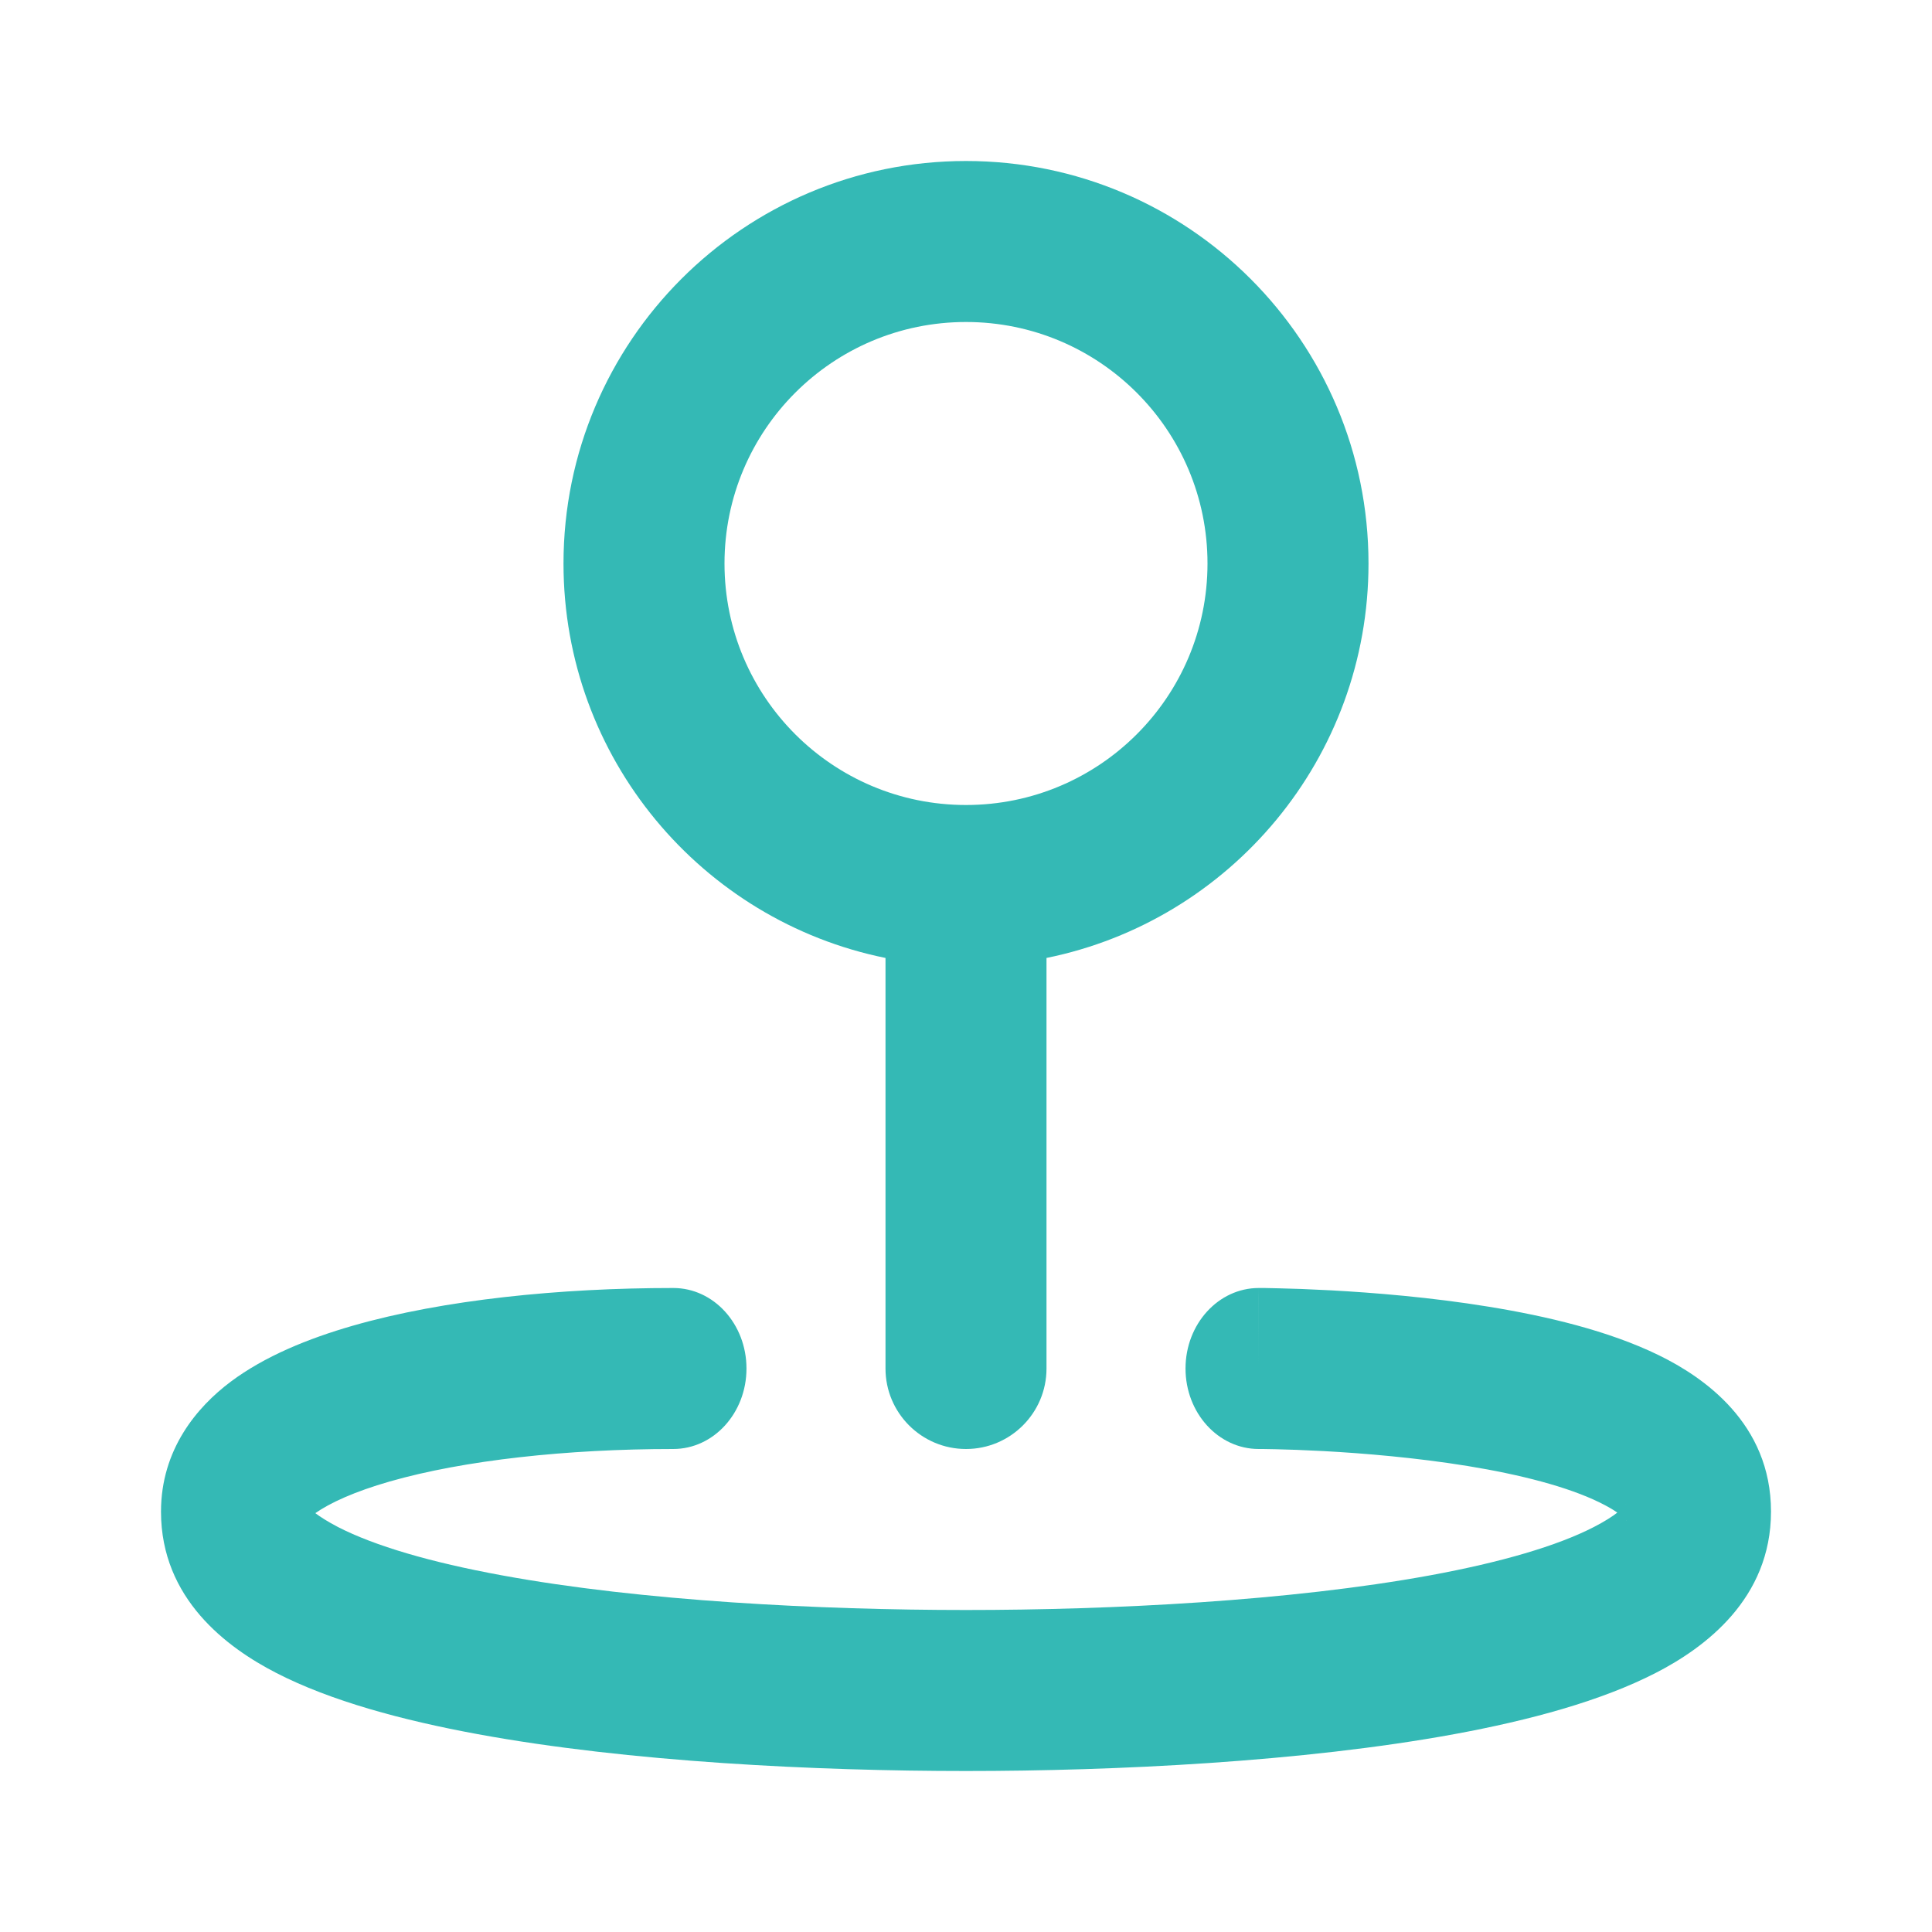 <svg width="24" height="24" viewBox="0 0 24 24" fill="none" xmlns="http://www.w3.org/2000/svg">
<path fill-rule="evenodd" clip-rule="evenodd" d="M12 2C9.239 2 7 4.239 7 7C7 9.419 8.718 11.437 11 11.9V17C11 17.552 11.448 18 12 18C12.552 18 13 17.552 13 17V11.9C15.282 11.437 17 9.419 17 7C17 4.239 14.761 2 12 2ZM15 7C15 8.657 13.657 10 12 10C10.343 10 9 8.657 9 7C9 5.343 10.343 4 12 4C13.657 4 15 5.343 15 7ZM4.384 16.468C5.509 16.145 6.956 16 8.364 16C8.866 16 9.273 16.448 9.273 17C9.273 17.553 8.865 18 8.363 18C7.044 18 5.764 18.139 4.843 18.403C4.4 18.53 4.097 18.671 3.917 18.797C3.978 18.843 4.068 18.901 4.2 18.97C4.654 19.203 5.351 19.408 6.232 19.569C7.976 19.89 10.191 20 12 20C13.809 20 16.024 19.889 17.768 19.569C18.649 19.407 19.346 19.203 19.8 18.969C19.939 18.897 20.031 18.837 20.091 18.79C20.041 18.755 19.969 18.712 19.869 18.663C19.472 18.469 18.887 18.318 18.23 18.211C17.588 18.107 16.938 18.053 16.444 18.026C16.198 18.013 15.994 18.006 15.852 18.003C15.781 18.002 15.726 18.001 15.689 18L15.648 18L15.638 18L15.636 18C15.134 18 14.727 17.552 14.727 17C14.727 16.448 15.135 16 15.637 16C15.637 16 15.636 16 15.636 17L15.637 16L15.638 16L15.642 16L15.656 16L15.707 16C15.75 16.001 15.812 16.002 15.89 16.004C16.046 16.007 16.268 16.015 16.533 16.029C17.062 16.058 17.775 16.115 18.497 16.233C19.204 16.348 19.983 16.53 20.608 16.836C21.16 17.106 22 17.68 22 18.777C22 19.861 21.178 20.468 20.571 20.78C19.892 21.13 19.002 21.37 18.067 21.542C16.181 21.888 13.851 22 12 22C10.149 22 7.819 21.889 5.933 21.542C4.998 21.37 4.108 21.13 3.43 20.781C2.822 20.468 2 19.862 2 18.778C2 18.005 2.448 17.477 2.866 17.164C3.288 16.848 3.828 16.628 4.384 16.468ZM20.207 18.893C20.207 18.893 20.204 18.89 20.201 18.883C20.204 18.887 20.207 18.892 20.207 18.892L20.207 18.893ZM20.196 18.687C20.198 18.683 20.2 18.68 20.2 18.68L20.199 18.681C20.199 18.681 20.198 18.684 20.196 18.687ZM3.8 18.681C3.8 18.681 3.802 18.683 3.804 18.688C3.801 18.683 3.8 18.681 3.8 18.681ZM3.791 18.904C3.789 18.909 3.786 18.912 3.786 18.912C3.786 18.912 3.788 18.909 3.791 18.904Z" fill="#34B9B5"/>
</svg>

